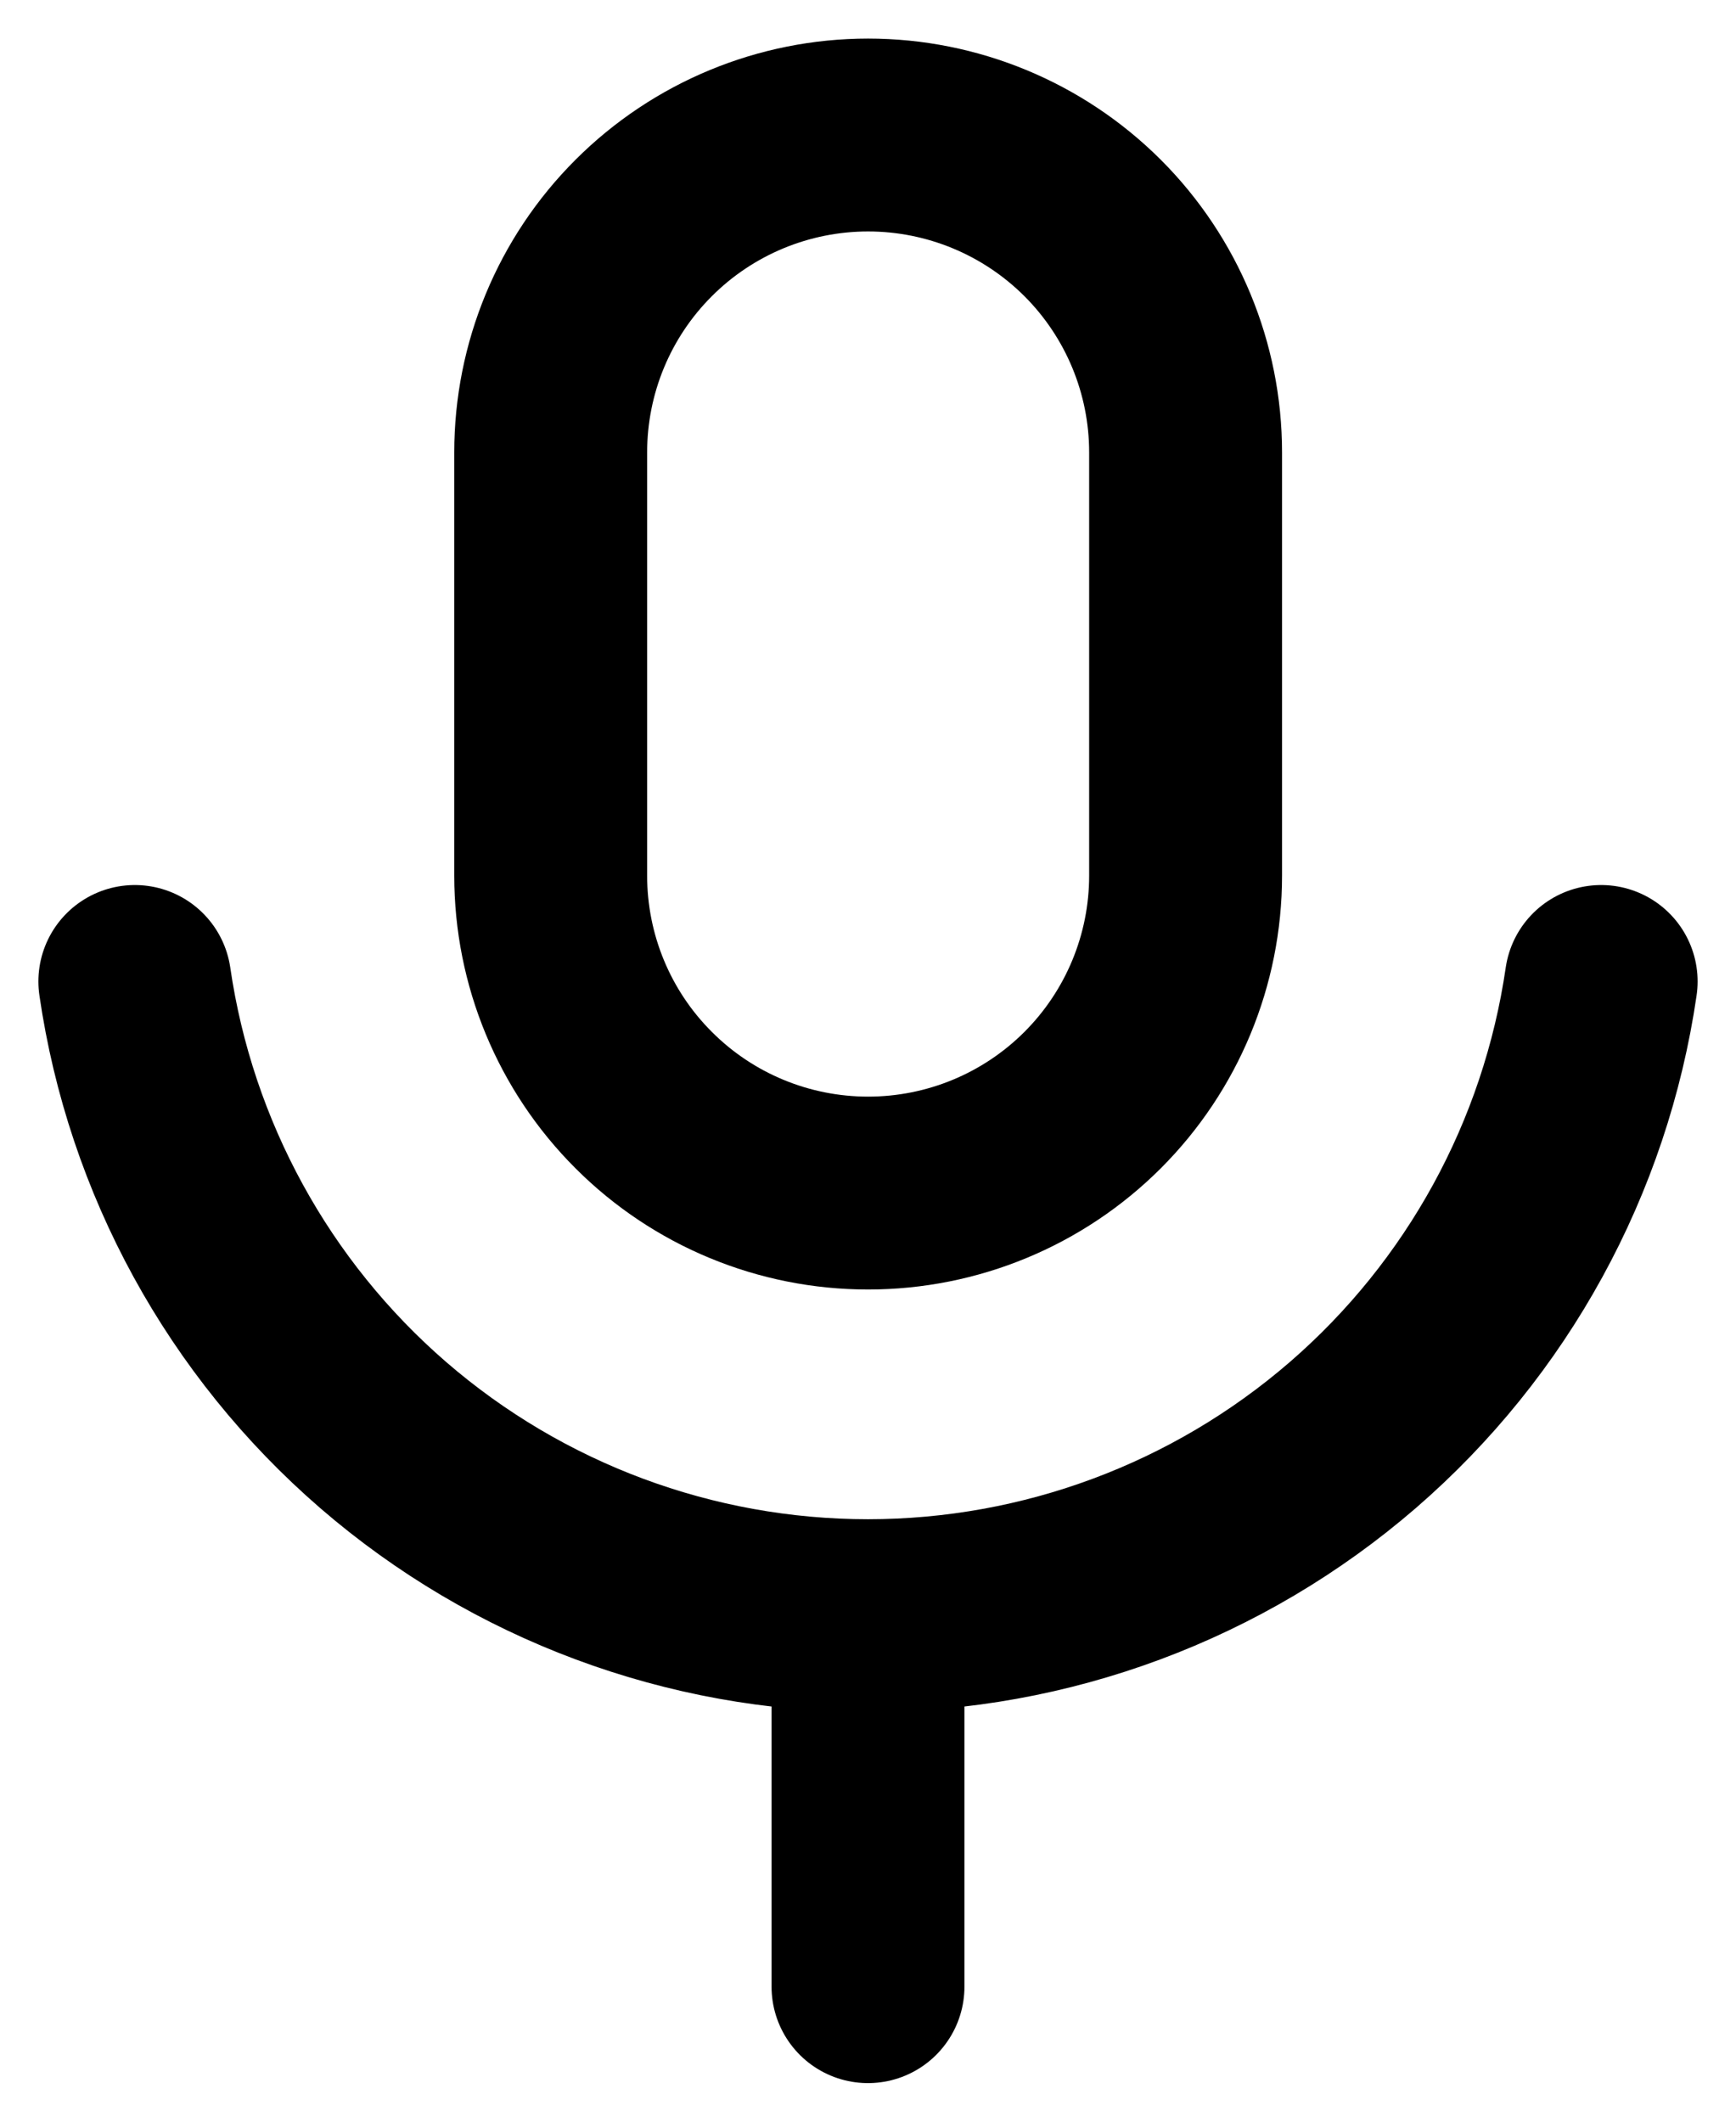 <svg width="18" height="22" viewBox="0 0 18 22" fill="none" xmlns="http://www.w3.org/2000/svg">
<path d="M1.398 10.177C1.664 12.004 2.578 13.673 3.974 14.881C5.37 16.088 7.154 16.753 9 16.753M9 16.753C10.846 16.753 12.63 16.088 14.026 14.881C15.422 13.673 16.336 12.004 16.602 10.177M9 16.753V20.6M9.001 1.4C8.128 1.4 7.291 1.747 6.674 2.364C6.056 2.981 5.71 3.818 5.71 4.691V9.08C5.71 9.953 6.056 10.79 6.674 11.407C7.291 12.025 8.128 12.371 9.001 12.371C9.874 12.371 10.711 12.025 11.329 11.407C11.946 10.79 12.293 9.953 12.293 9.08V4.691C12.293 3.818 11.946 2.981 11.329 2.364C10.711 1.747 9.874 1.4 9.001 1.4Z" stroke="black" stroke-width="2" stroke-linecap="round" stroke-linejoin="round"/>
</svg>
